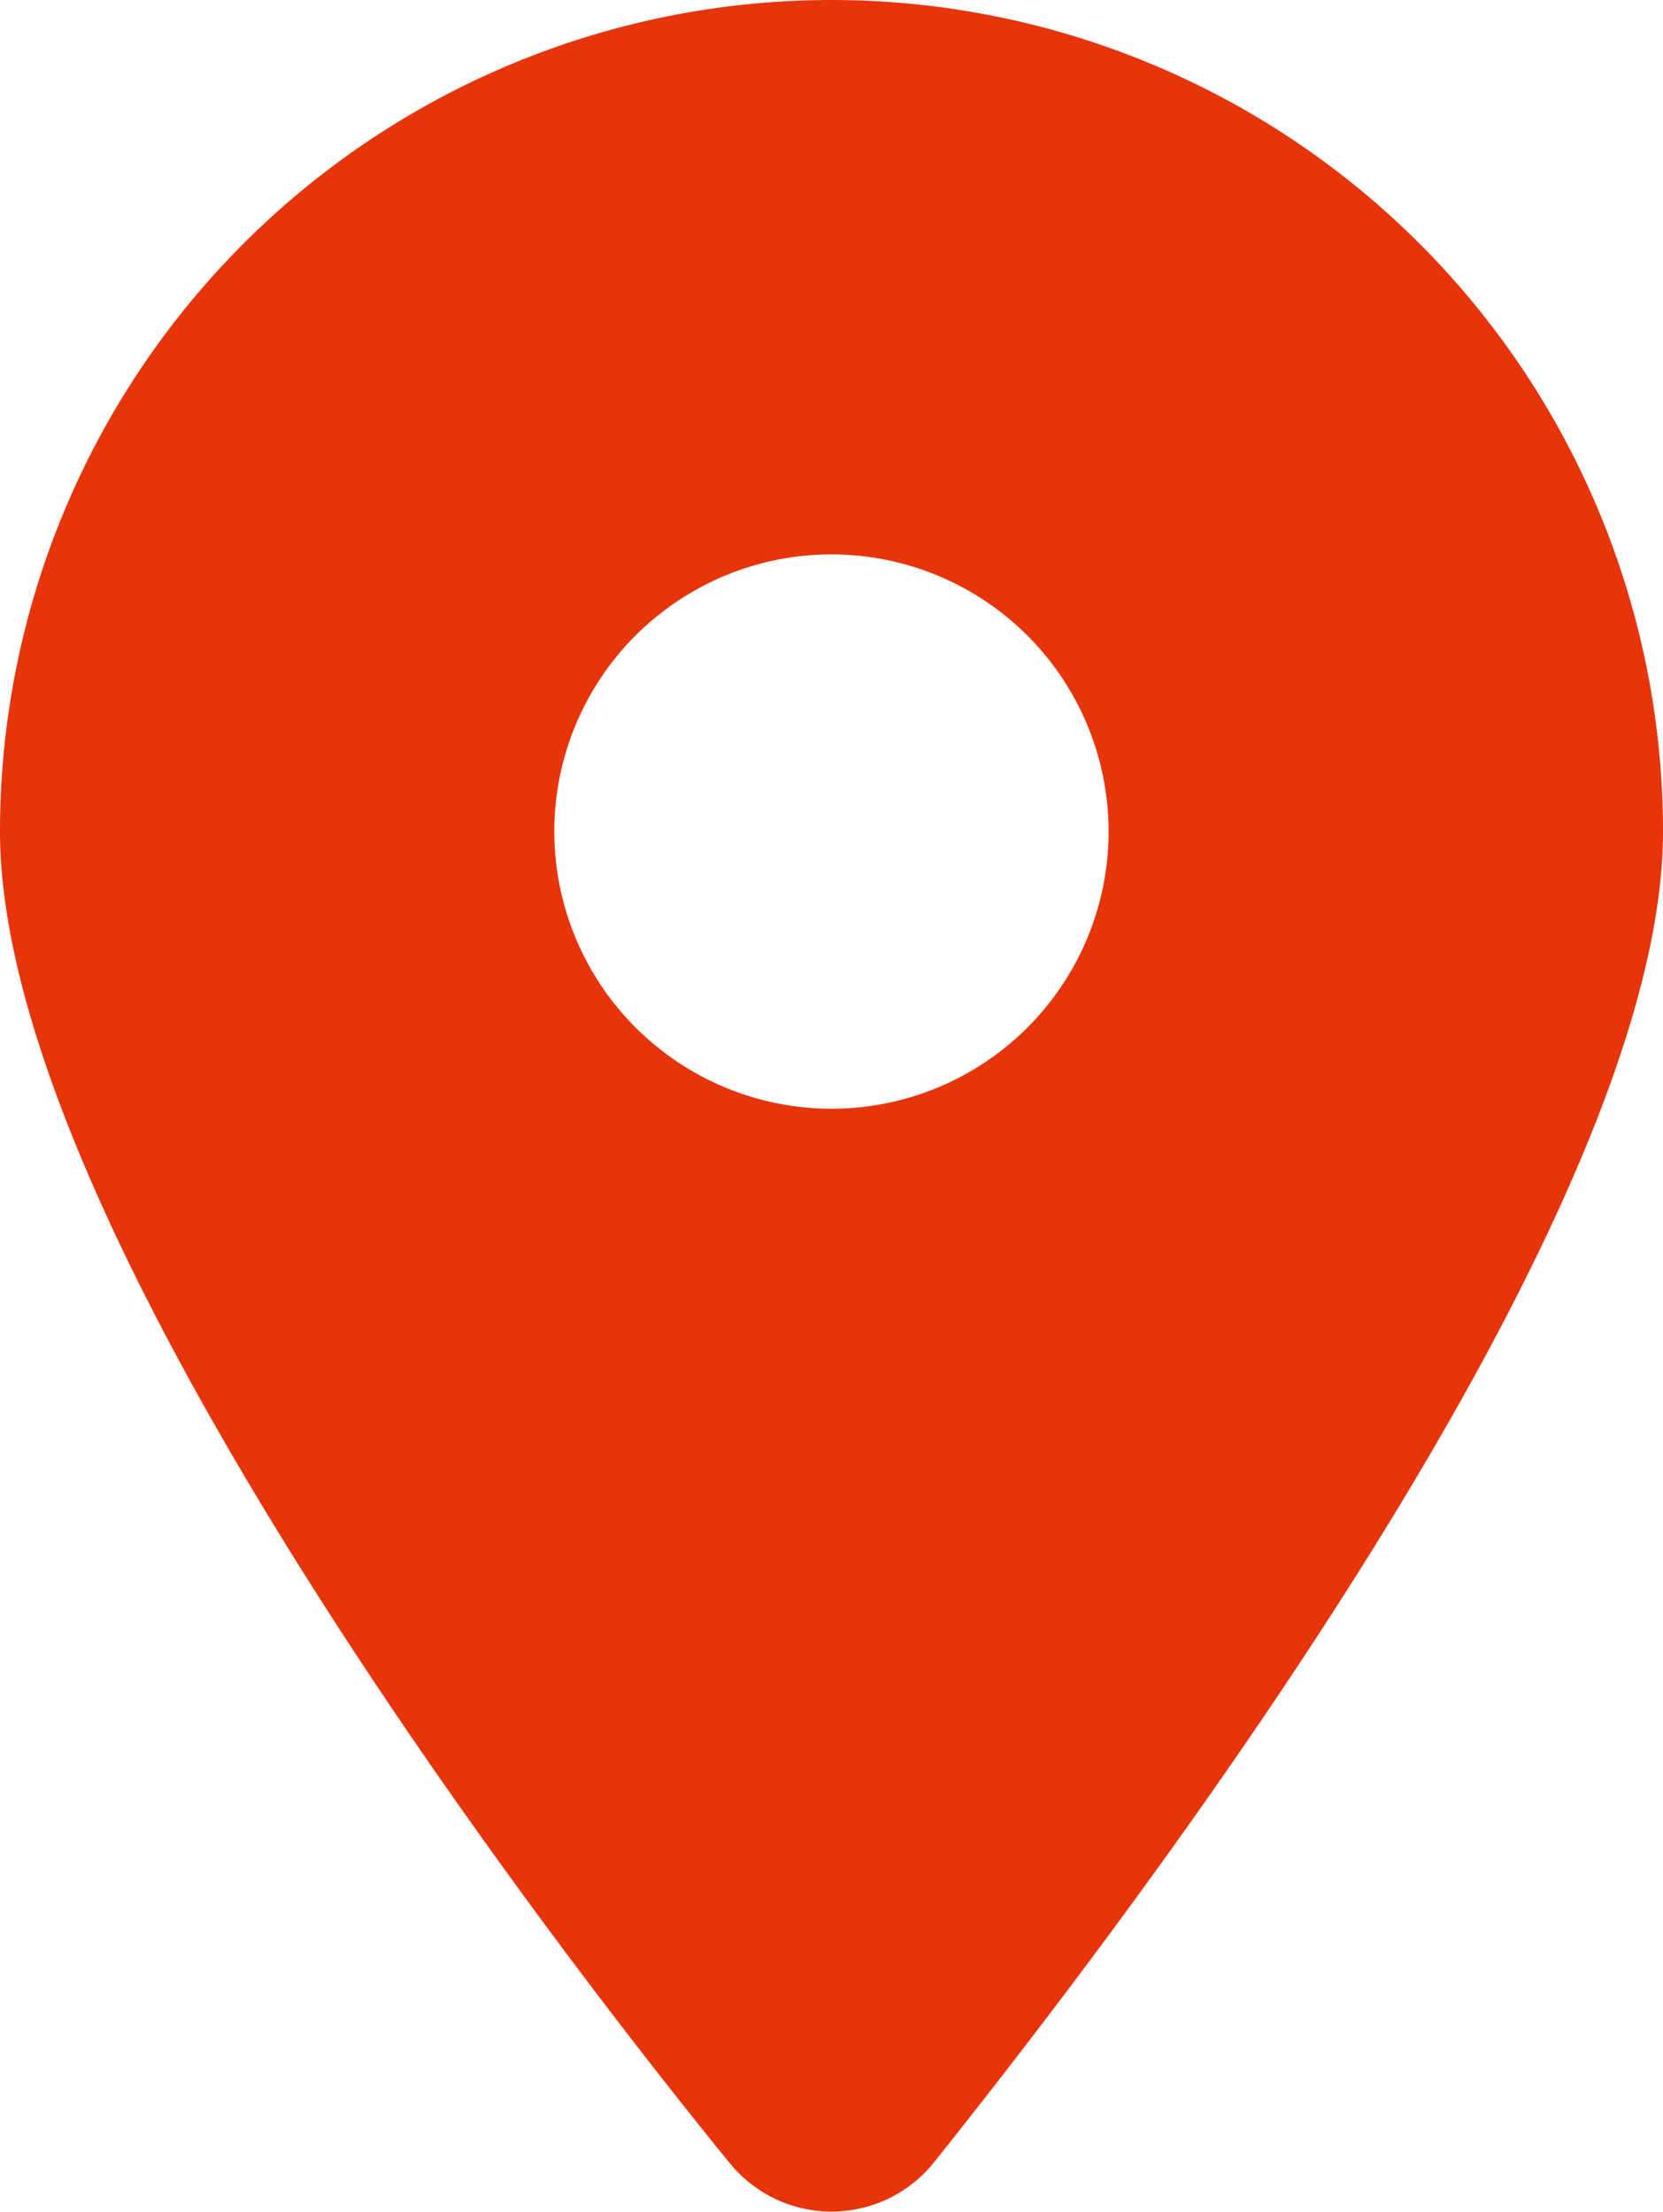 <svg xmlns="http://www.w3.org/2000/svg" width="29.174" height="38.797" viewBox="0 0 29.174 38.797">
  <path id="location-dot-solid" d="M12.786,37.926C8.821,33.048,0,21.227,0,14.587a14.587,14.587,0,0,1,29.174,0c0,6.64-8.889,18.461-12.786,23.339a2.3,2.3,0,0,1-3.6,0Zm1.8-18.477a4.862,4.862,0,1,0-4.862-4.862A4.867,4.867,0,0,0,14.587,19.449Z" fill="#e7340b"/>
</svg>
